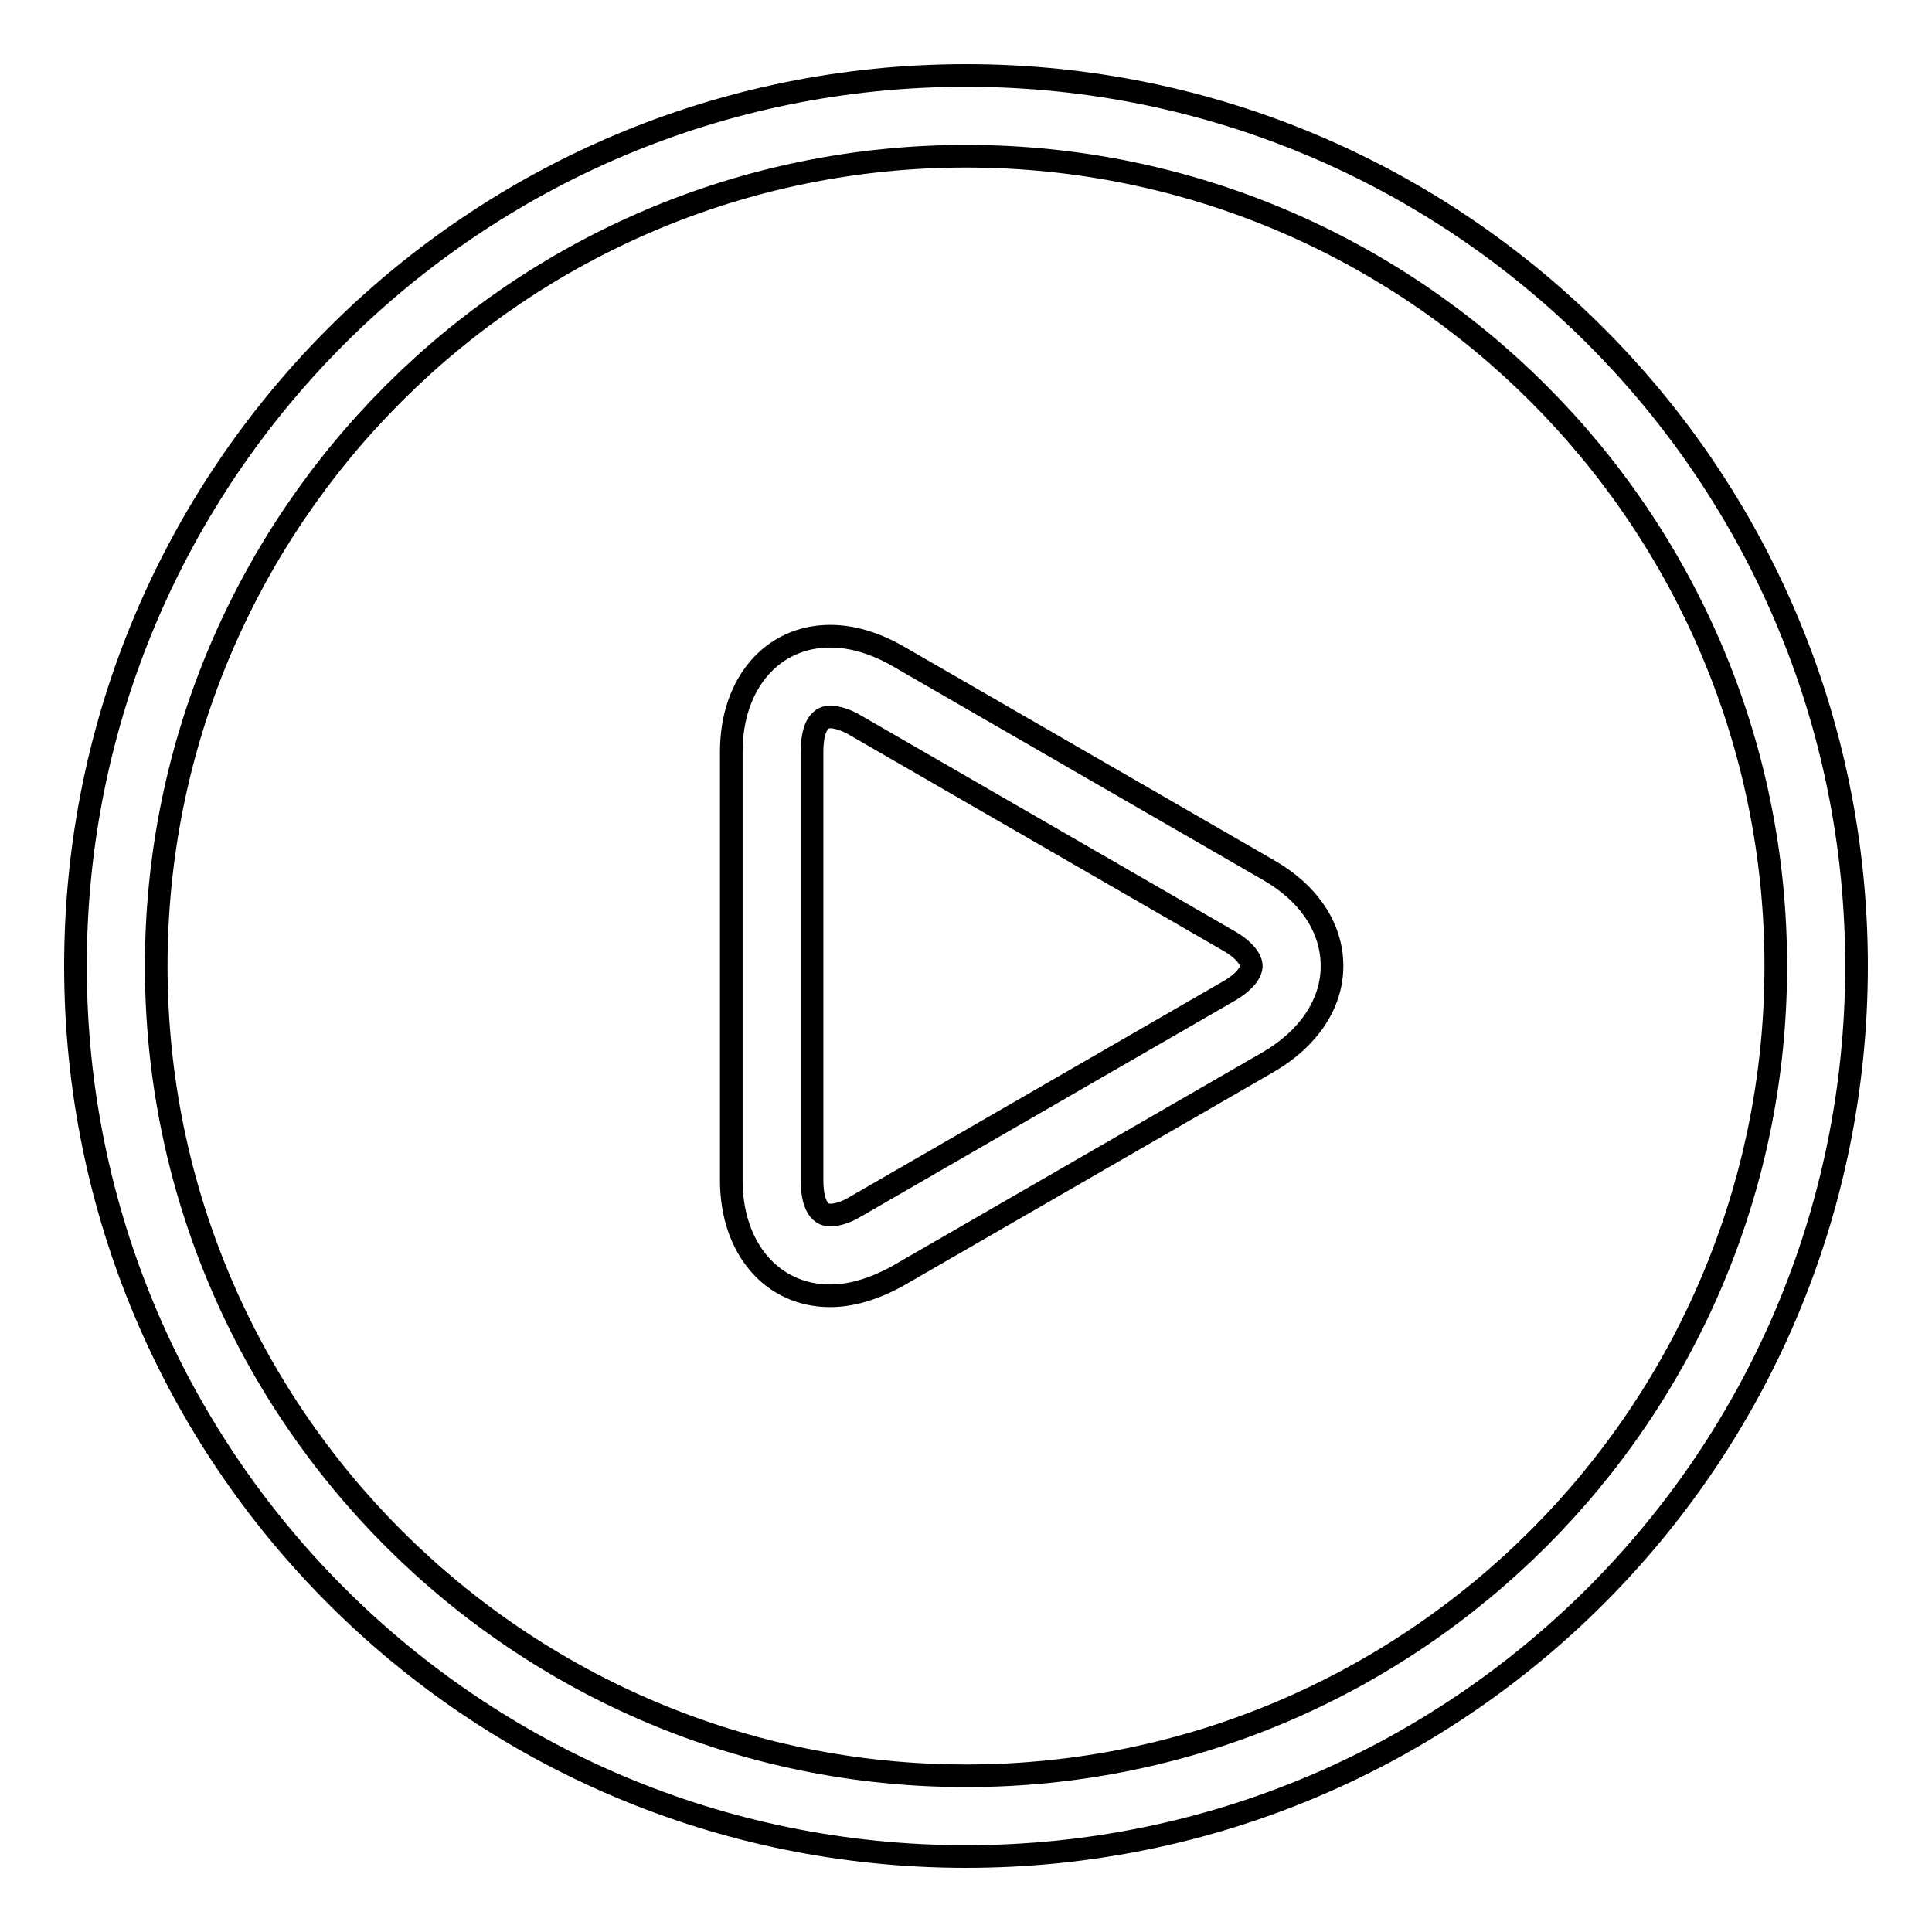 <?xml version="1.0" encoding="utf-8"?>
<!-- Svg Vector Icons : http://www.onlinewebfonts.com/icon -->
<!DOCTYPE svg PUBLIC "-//W3C//DTD SVG 1.1//EN" "http://www.w3.org/Graphics/SVG/1.1/DTD/svg11.dtd">
<svg version="1.1" xmlns="http://www.w3.org/2000/svg" xmlns:xlink="http://www.w3.org/1999/xlink" x="0px" y="0px" viewBox="0 0 256 256" enable-background="new 0 0 256 256" xml:space="preserve">
<g> <path stroke-width="3" fill-opacity="0" stroke="#000000"  d="M110,171.7c-7.7,0-13.1-6.3-13.1-15.3V99.6c0-9,5.4-15.3,13.1-15.3c2.9,0,5.9,0.9,8.9,2.6l49.2,28.4 c5.4,3.1,8.4,7.7,8.4,12.7s-3.1,9.6-8.4,12.7l-49.2,28.4C115.8,170.8,112.8,171.7,110,171.7z M110,95c-2.1,0-2.4,2.9-2.4,4.6v56.8 c0,1.7,0.3,4.6,2.4,4.6c1,0,2.2-0.4,3.5-1.2l49.2-28.4c2.3-1.3,3.1-2.6,3.1-3.4c0-0.8-0.8-2.1-3.1-3.4l-49.2-28.4 C112.2,95.4,110.9,95,110,95z M128,20.7c59.2,0,107.3,48.1,107.3,107.3S187.2,235.3,128,235.3S20.7,187.2,20.7,128 S68.8,20.7,128,20.7 M128,10C62.8,10,10,62.8,10,128c0,65.2,52.8,118,118,118c65.2,0,118-52.8,118-118C246,62.8,193.2,10,128,10 L128,10z"/></g>
</svg>